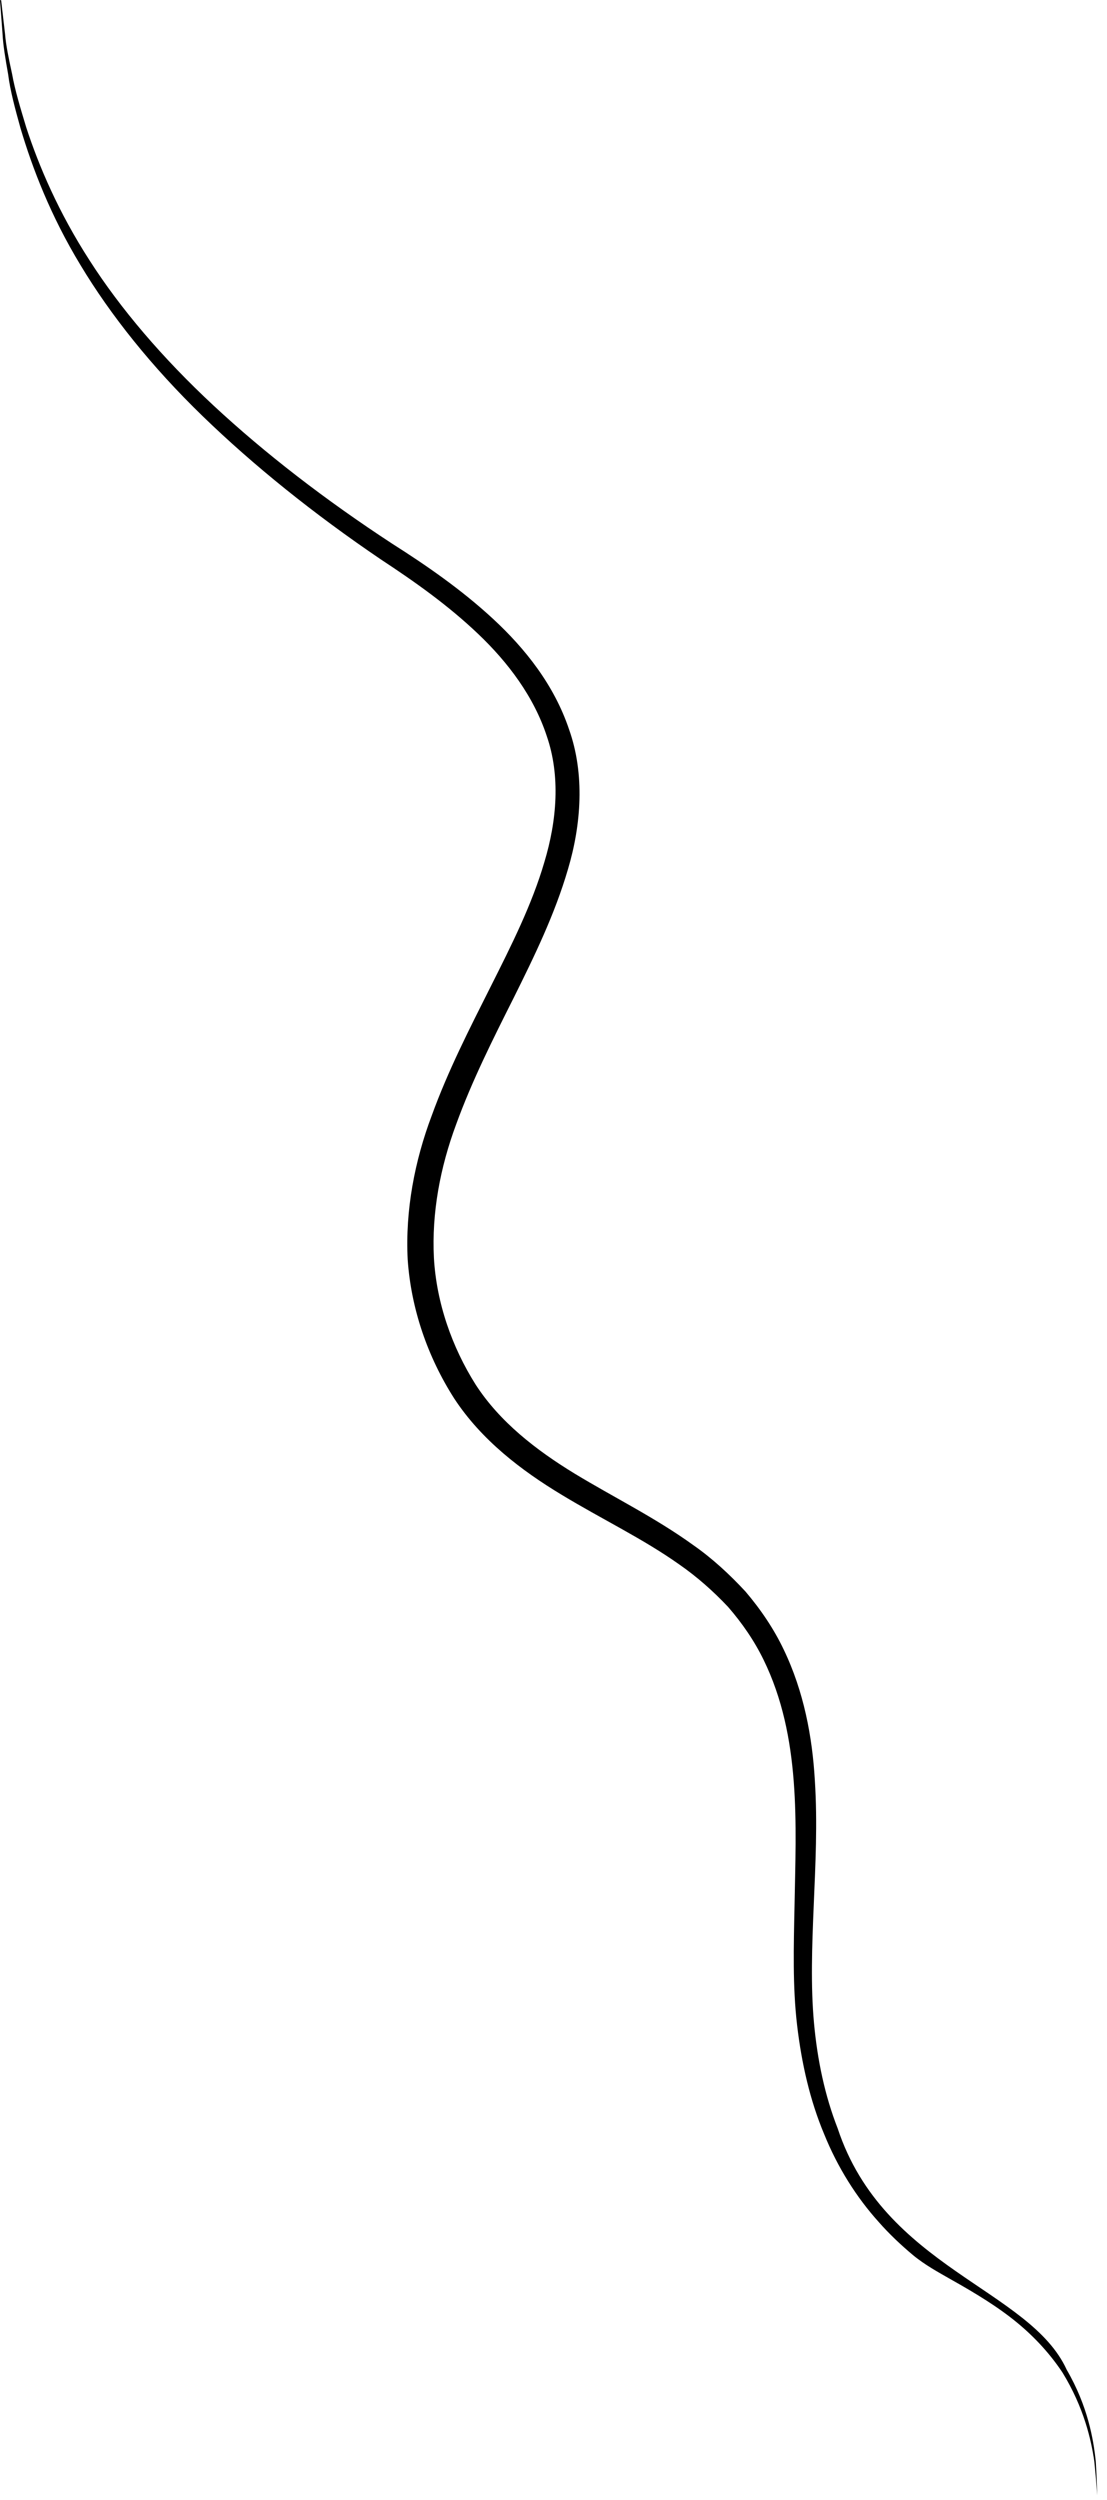 <?xml version="1.0" encoding="utf-8"?>
<svg xmlns="http://www.w3.org/2000/svg" fill="none" height="100%" overflow="visible" preserveAspectRatio="none" style="display: block;" viewBox="0 0 35 79" width="100%">
<path d="M0.036 0.009C0.036 0.009 0.08 0.377 0.16 1.077C0.187 1.427 0.276 1.849 0.383 2.342C0.472 2.845 0.641 3.401 0.828 4.021C1.229 5.25 1.853 6.713 2.833 8.23C3.804 9.747 5.131 11.308 6.752 12.816C8.374 14.324 10.28 15.796 12.409 17.187C13.469 17.86 14.591 18.632 15.598 19.565C16.605 20.498 17.522 21.647 17.994 23.056C18.493 24.465 18.378 26.054 17.959 27.463C17.54 28.899 16.89 30.227 16.239 31.537C15.58 32.848 14.921 34.158 14.422 35.531C13.915 36.895 13.647 38.331 13.719 39.749C13.799 41.167 14.289 42.567 15.037 43.752C15.803 44.937 16.952 45.825 18.173 46.57C19.402 47.315 20.72 47.961 21.914 48.823C22.52 49.245 23.072 49.756 23.571 50.295C24.052 50.86 24.471 51.479 24.782 52.135C25.415 53.454 25.682 54.881 25.762 56.245C25.851 57.618 25.78 58.946 25.727 60.23C25.673 61.513 25.629 62.752 25.736 63.927C25.843 65.103 26.083 66.234 26.484 67.257C27.945 71.673 32.559 72.328 33.726 74.886C34.394 76.034 34.572 77.085 34.644 77.775C34.688 78.476 34.688 78.853 34.688 78.853C34.688 78.853 34.67 78.476 34.599 77.784C34.501 77.102 34.27 76.079 33.593 74.975C33.236 74.437 32.764 73.898 32.167 73.405C31.57 72.911 30.849 72.471 30.065 72.032C29.673 71.807 29.254 71.583 28.862 71.26C28.488 70.946 28.114 70.596 27.776 70.21C27.081 69.438 26.484 68.496 26.056 67.437C25.611 66.377 25.344 65.211 25.201 63.99C25.058 62.77 25.094 61.495 25.121 60.212C25.165 57.672 25.335 54.89 24.141 52.449C23.847 51.847 23.464 51.291 23.019 50.779C22.555 50.286 22.039 49.828 21.469 49.433C20.328 48.625 19.028 48.006 17.754 47.234C16.489 46.471 15.224 45.511 14.36 44.192C13.523 42.882 12.997 41.365 12.89 39.803C12.81 38.242 13.113 36.68 13.647 35.262C14.164 33.835 14.85 32.498 15.509 31.187C16.168 29.877 16.819 28.585 17.21 27.247C17.611 25.919 17.718 24.519 17.291 23.272C16.881 22.015 16.061 20.929 15.117 20.032C14.164 19.125 13.122 18.389 12.044 17.68C9.924 16.244 8.017 14.71 6.405 13.148C4.793 11.586 3.492 9.953 2.548 8.382C1.595 6.812 1.024 5.313 0.65 4.057C0.472 3.419 0.321 2.854 0.258 2.351C0.169 1.849 0.098 1.427 0.08 1.068C0.027 0.368 0 0 0 0L0.036 0.009Z" fill="black" id="Vector"/>
</svg>